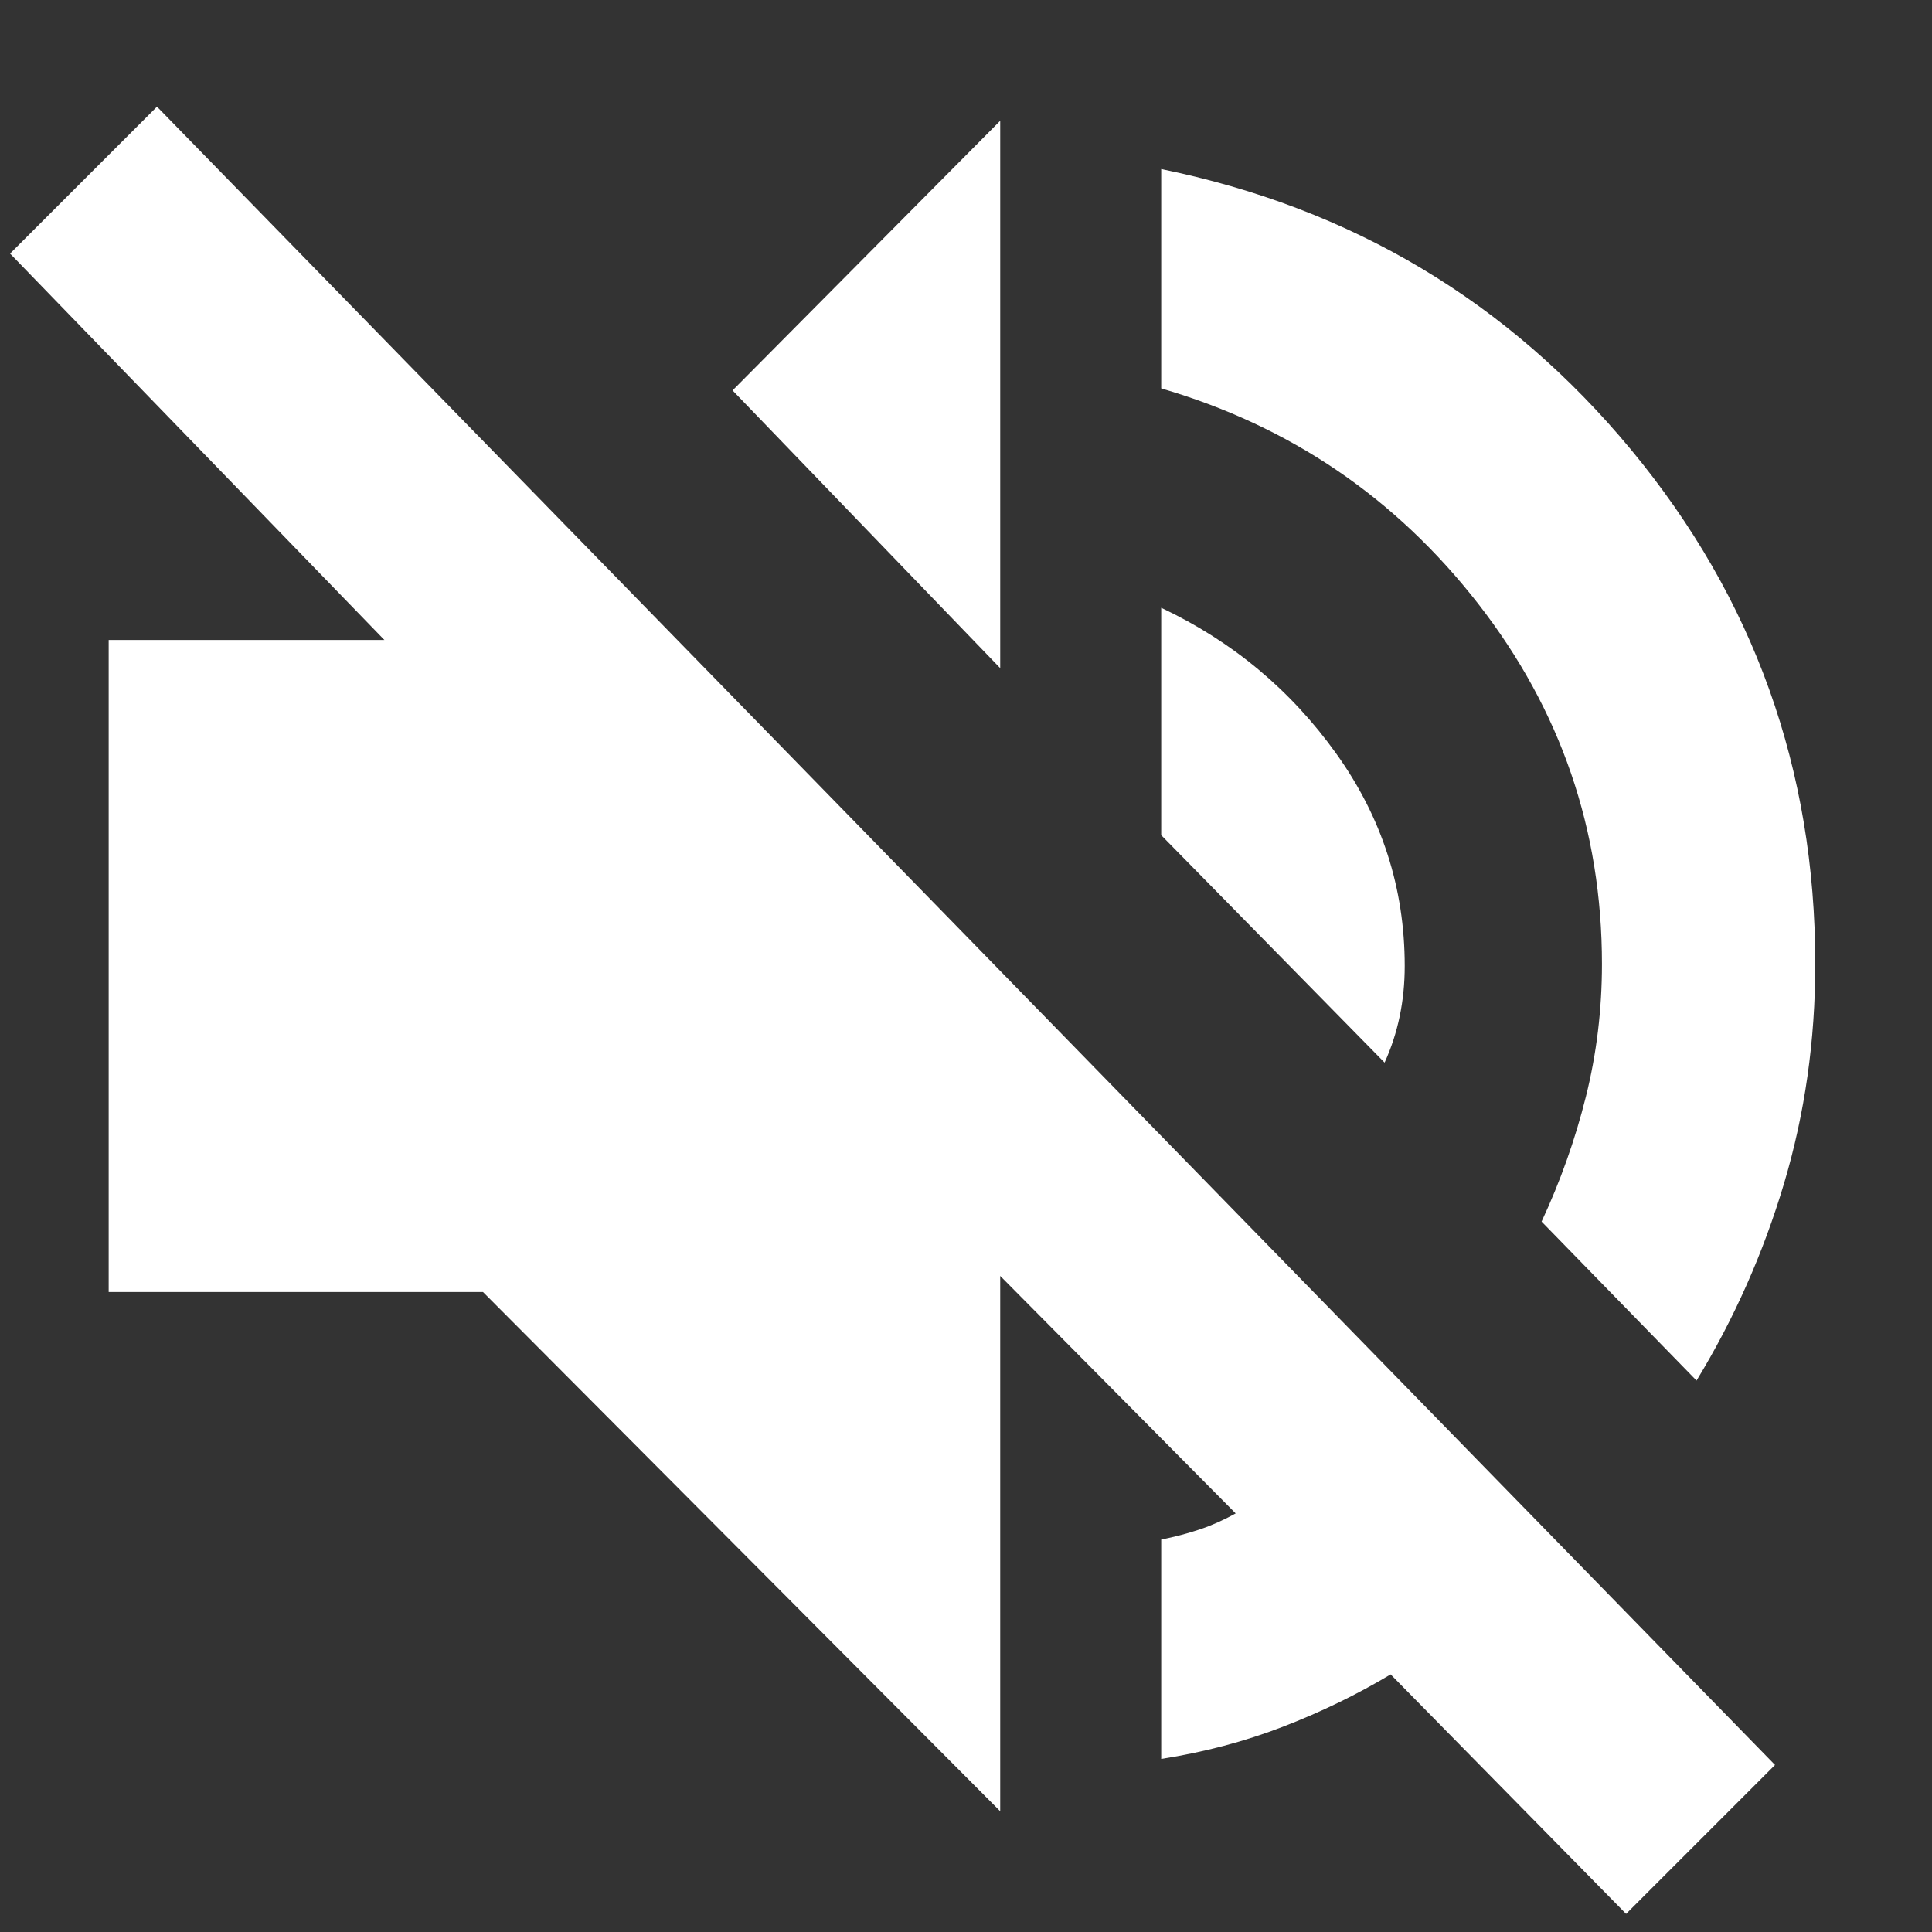 <svg xmlns="http://www.w3.org/2000/svg" height="24px" viewBox="0 -960 960 960" width="24px" fill="#fff"><rect x="0" y="-960" width="960" height="960" fill="#333333" stroke="none"/><path d="M808-9 691-128q-25 15-53.5 26T577-86v-109q10-2 19-5t18-8L497-326v266L240-318H54v-324h137L5-834l73-73L882-83 808-9Zm35-265-77-79q14-30 22-62t8-66q0-100-61.5-179T577-767v-109q142 29 233.5 139.5T902-481q0 57-15.5 109T843-274ZM688-432 577-545v-113q53 25 87 72.5T698-480q0 13-2.5 25t-7.5 23ZM497-628 364-766l133-134v272Z"/></svg>